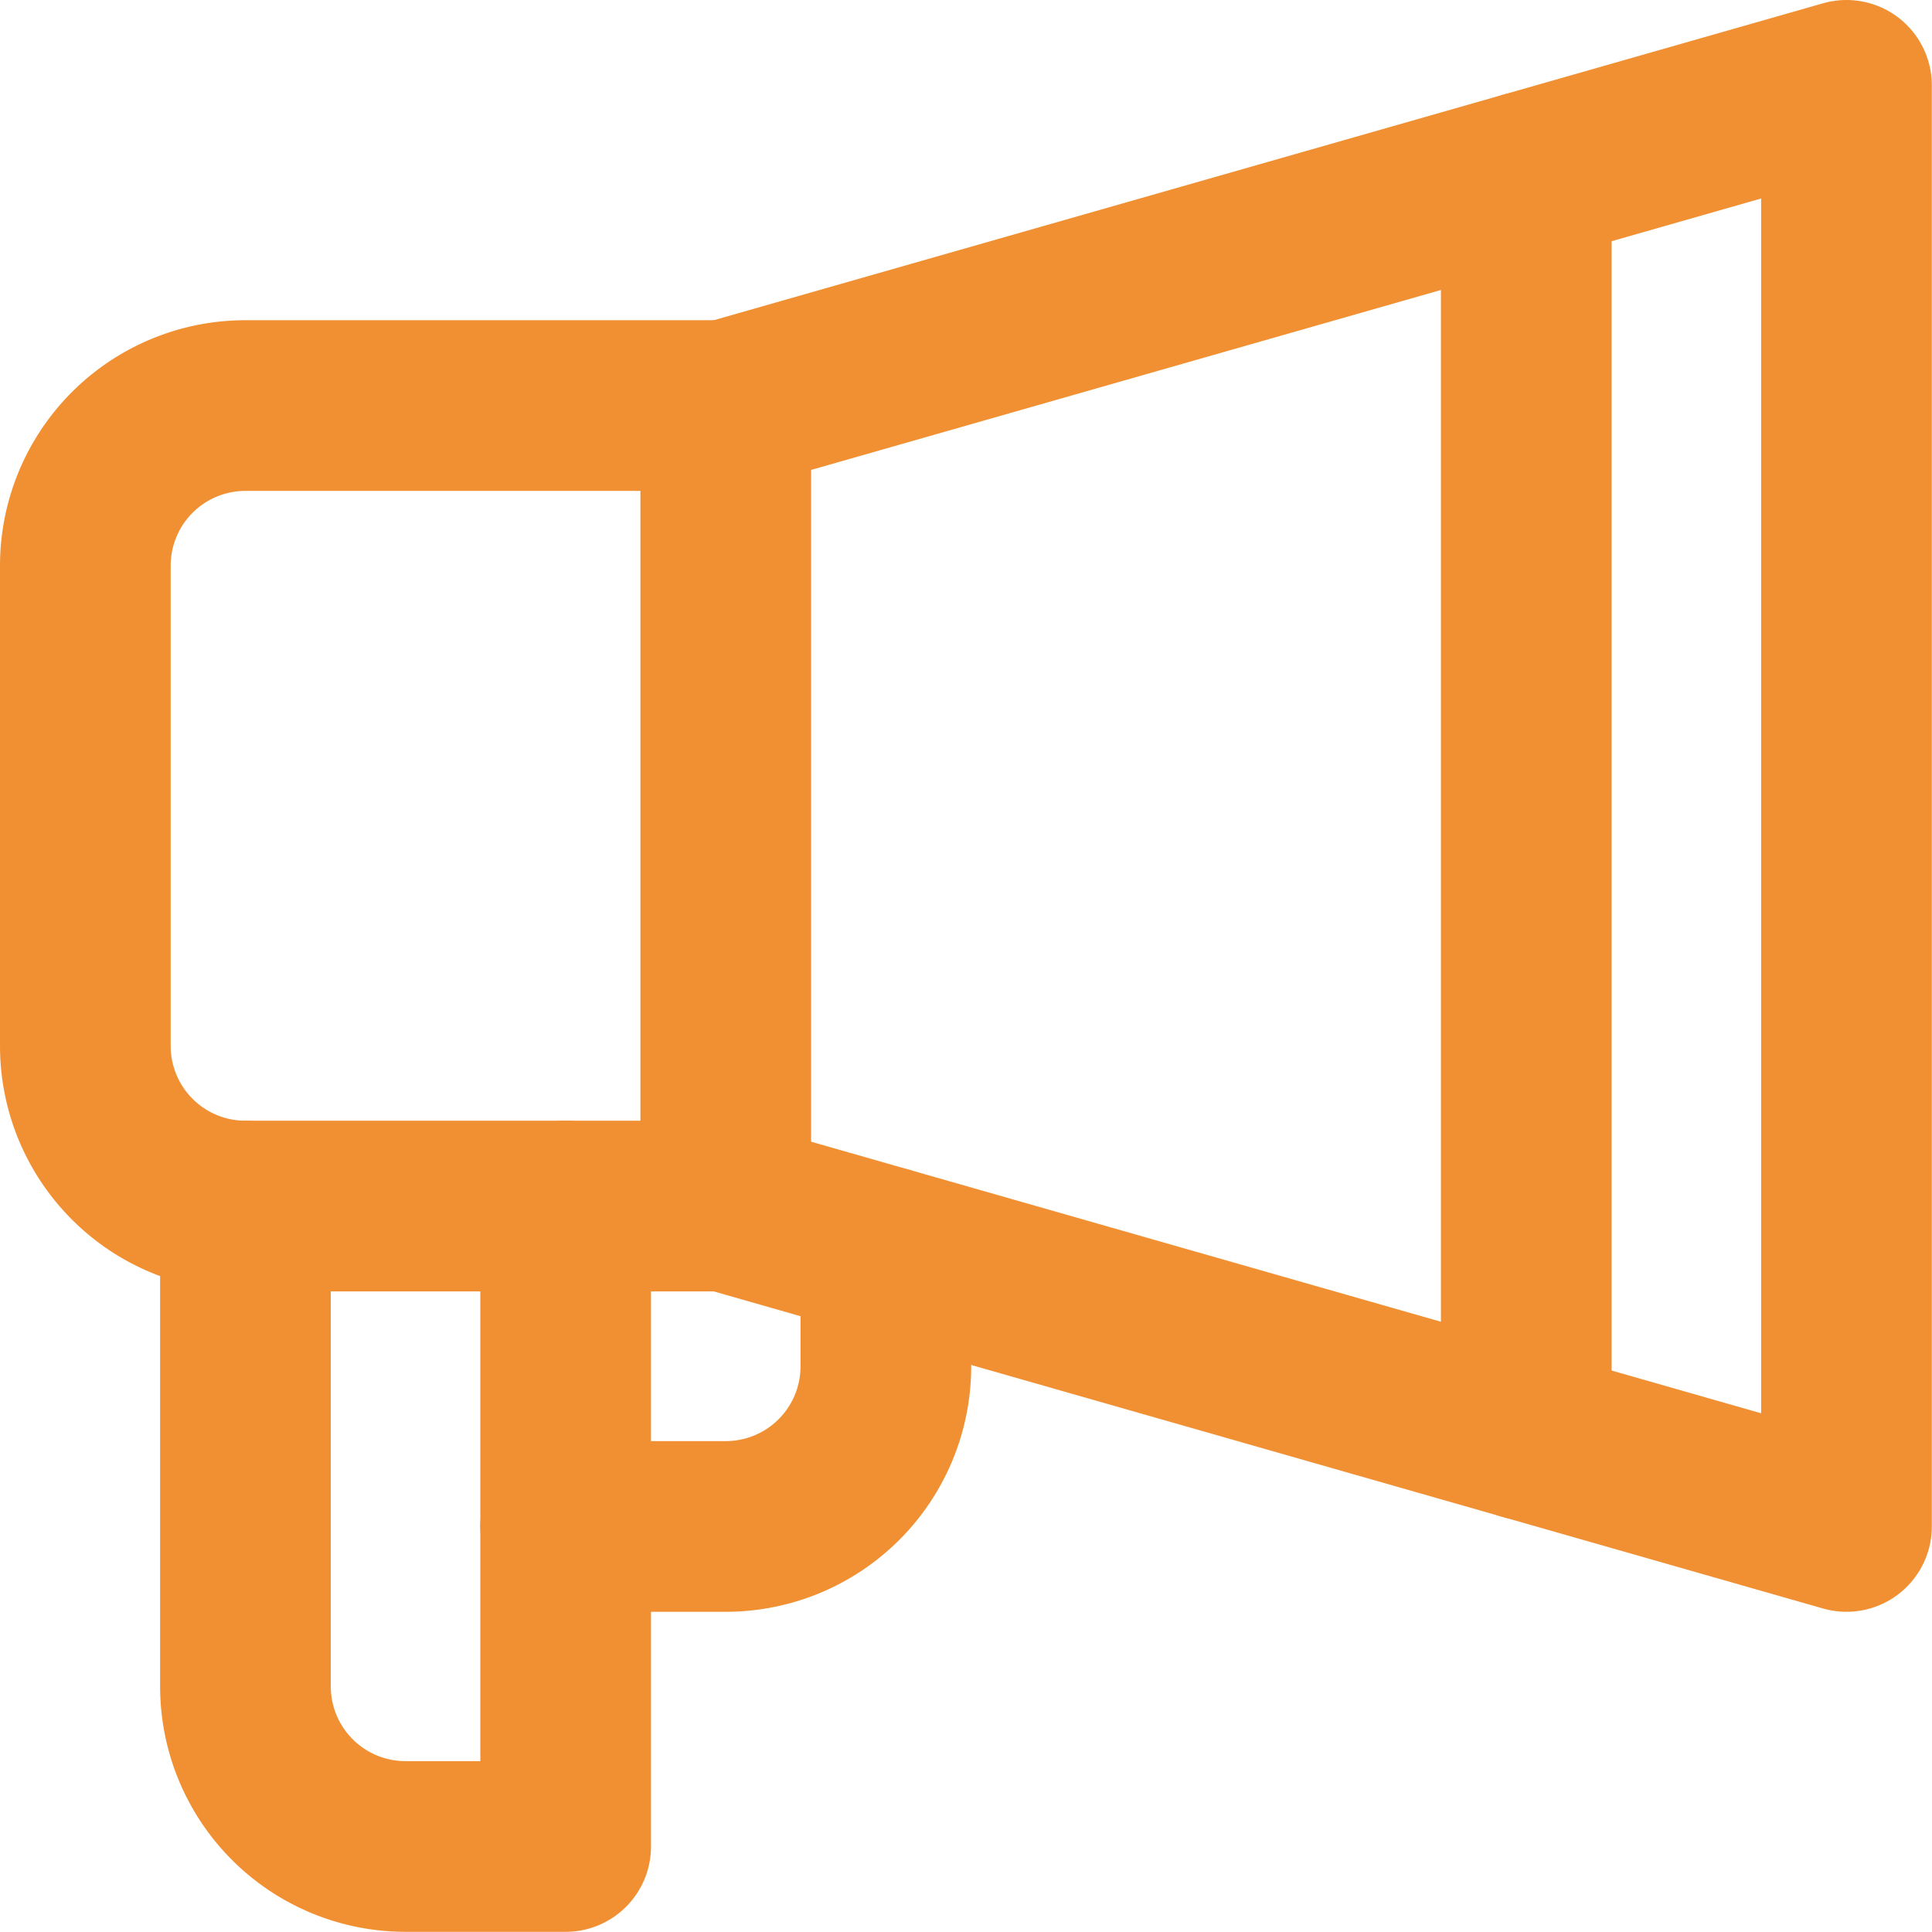 <svg xmlns="http://www.w3.org/2000/svg" width="11.319" height="11.319" viewBox="0 0 11.319 11.319">
  <g id="_1" data-name="1" transform="translate(0.5 0.5)">
    <path id="Tracé_4964" data-name="Tracé 4964" d="M22,40.751h.938a.938.938,0,0,0,.938-.938v-.67" transform="translate(-19.186 -32.308)" fill="none" stroke="#f19033" stroke-linecap="round" stroke-linejoin="round" stroke-width="1"/>
    <line id="Ligne_200" data-name="Ligne 200" y2="7.371" transform="translate(8.442 0.536)" fill="none" stroke="#f19033" stroke-linecap="round" stroke-linejoin="round" stroke-width="1"/>
    <path id="Tracé_4965" data-name="Tracé 4965" d="M15.876,38v3.752h-.938A.938.938,0,0,1,14,40.814V38" transform="translate(-13.062 -31.434)" fill="none" stroke="#f19033" stroke-linecap="round" stroke-linejoin="round" stroke-width="1"/>
    <path id="Tracé_4966" data-name="Tracé 4966" d="M26,11.876,32.566,10v8.443L26,16.566" transform="translate(-22.248 -10)" fill="none" stroke="#f19033" stroke-linecap="round" stroke-linejoin="round" stroke-width="1"/>
    <path id="Tracé_4967" data-name="Tracé 4967" d="M10.938,22.69A.938.938,0,0,1,10,21.752V18.938A.938.938,0,0,1,10.938,18h2.814v4.69Z" transform="translate(-10 -16.124)" fill="none" stroke="#f19033" stroke-linecap="round" stroke-linejoin="round" stroke-width="1"/>
  </g>
</svg>
